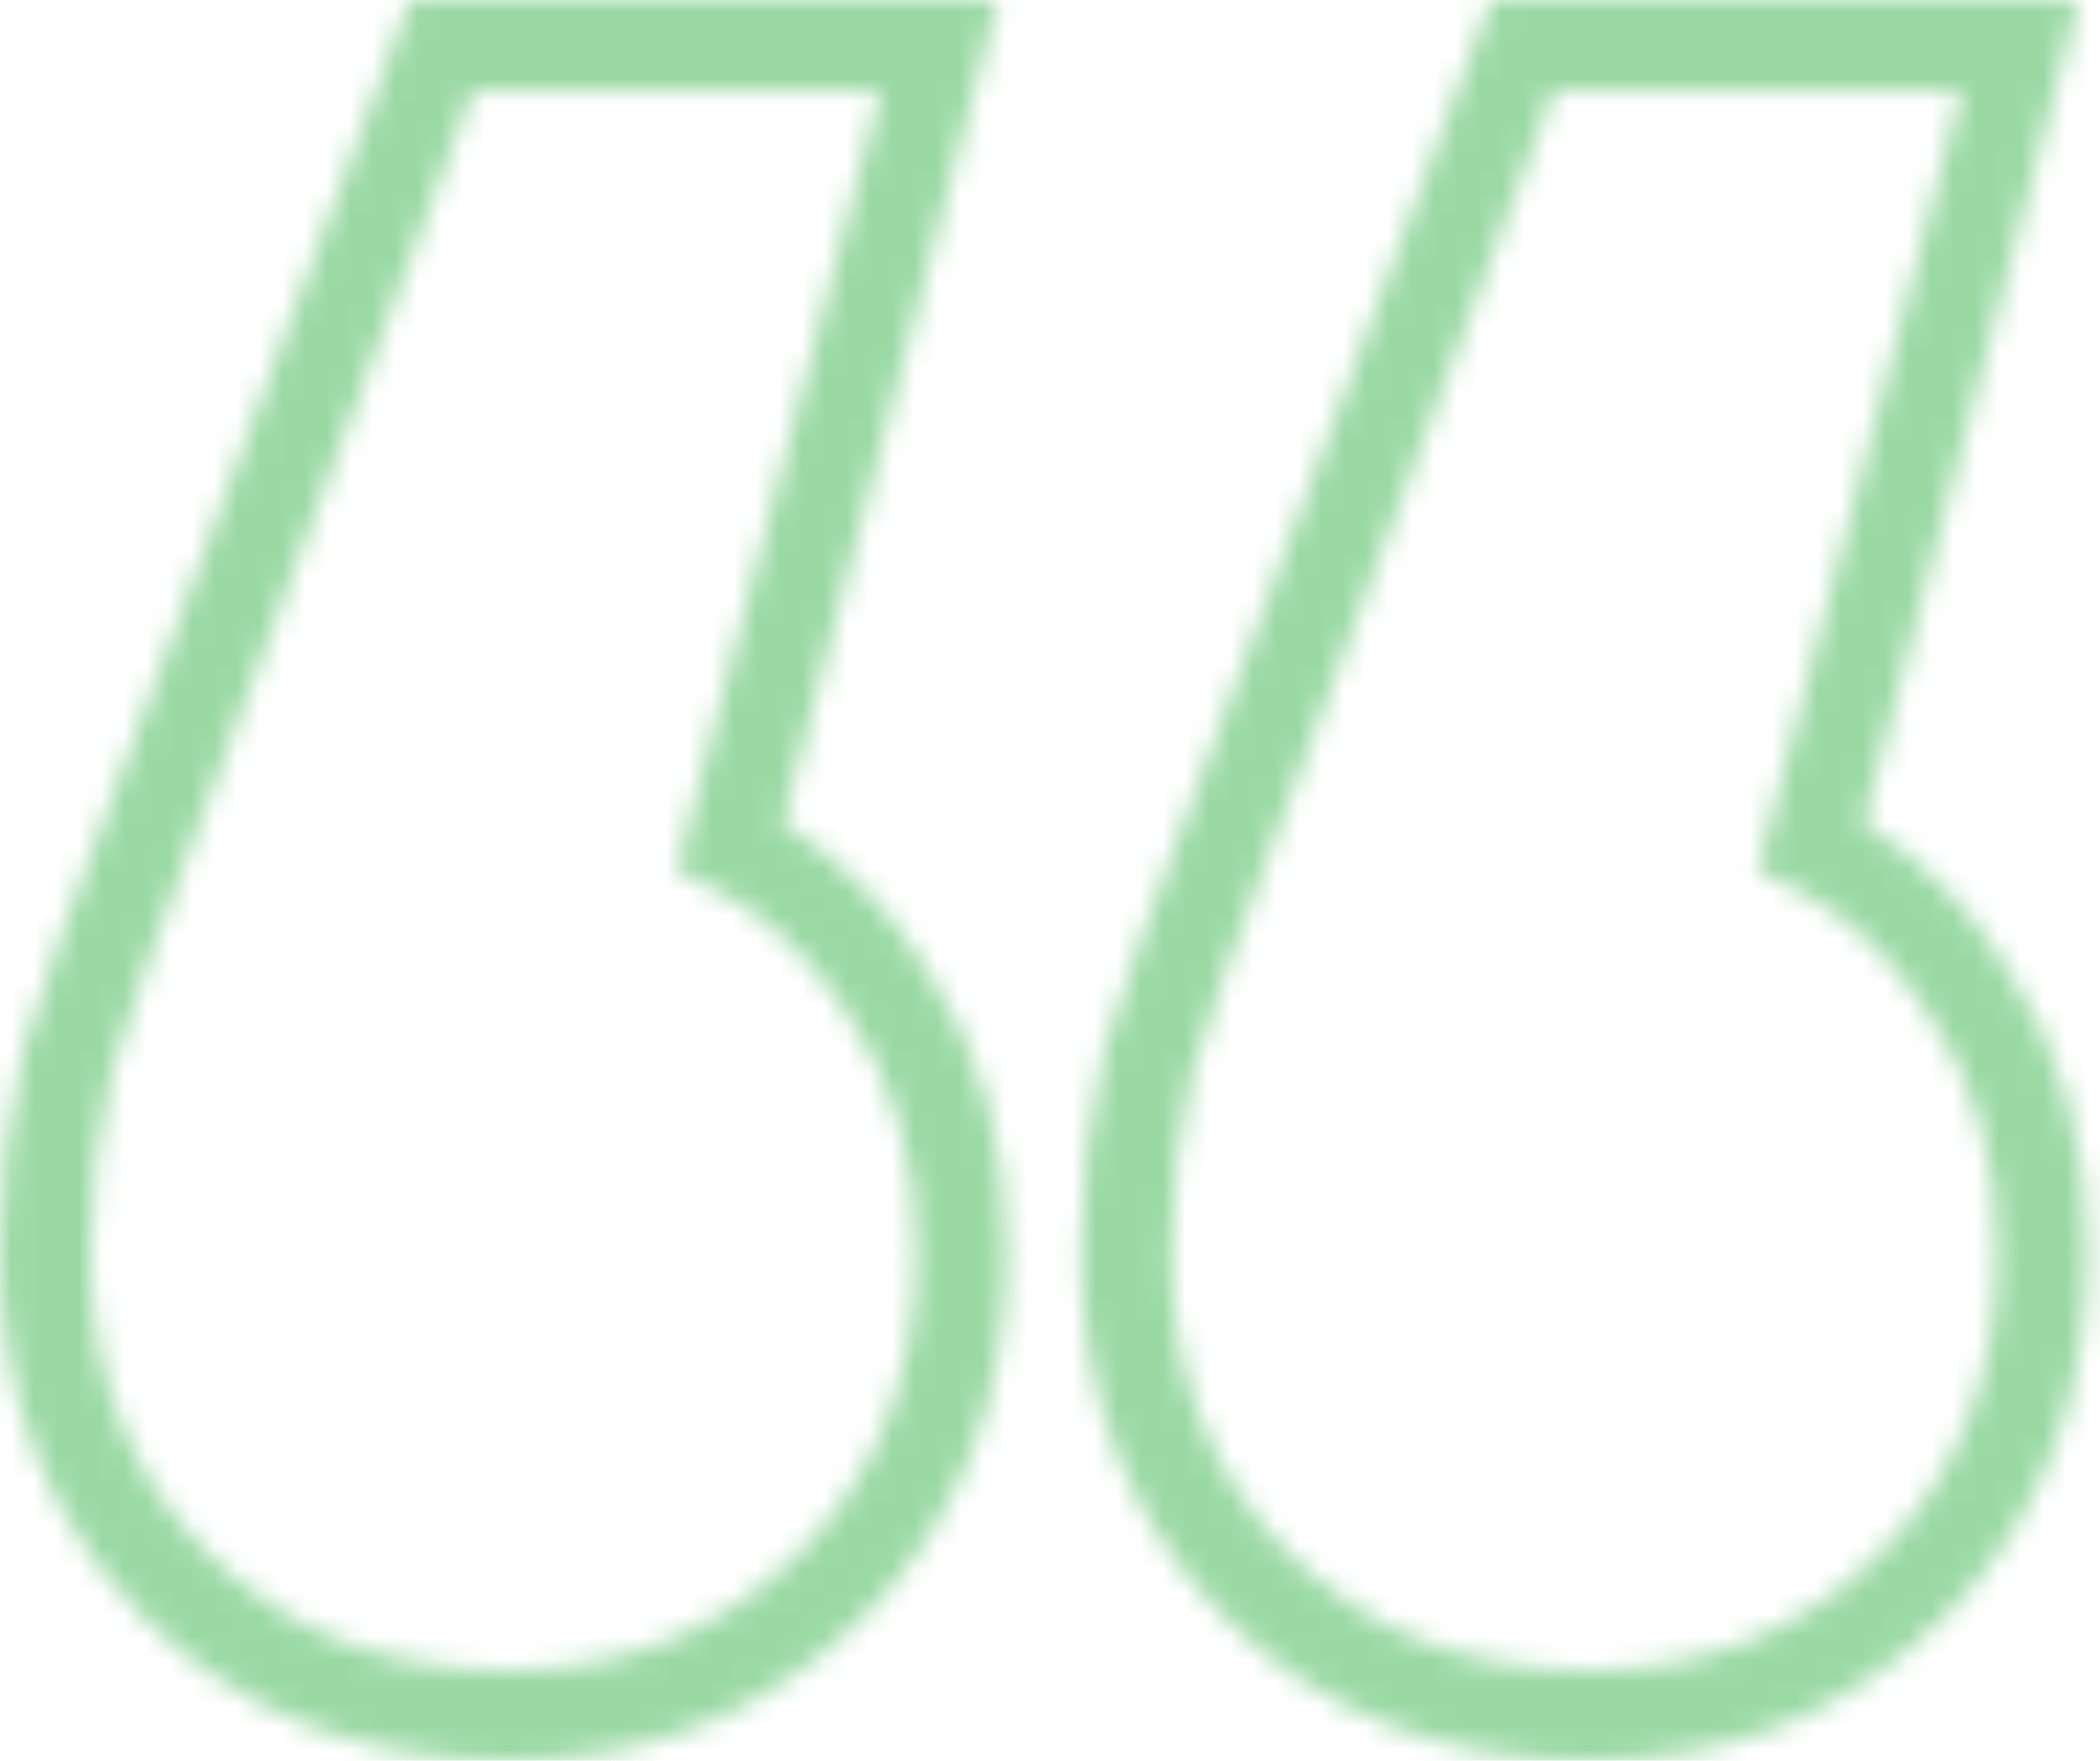 <?xml version="1.0" encoding="UTF-8"?> <svg xmlns="http://www.w3.org/2000/svg" width="93" height="78" viewBox="0 0 93 78" fill="none"> <g opacity="0.5"> <mask id="path-1-inside-1" fill="white"> <path fill-rule="evenodd" clip-rule="evenodd" d="M29.968 38.548C33.28 39.903 35.839 42.086 37.645 45.097C39.602 47.957 40.581 51.419 40.581 55.484C40.581 60.903 38.849 65.344 35.387 68.806C31.925 72.269 27.634 74 22.516 74C17.097 74 12.656 72.269 9.194 68.806C5.731 65.344 4 60.903 4 55.484C4 52.774 4.301 50.14 4.903 47.581C5.656 45.022 7.011 41.183 8.968 36.065L20.936 4H39L29.968 38.548ZM5.226 34.651C3.265 39.781 1.864 43.736 1.066 46.452L1.035 46.557L1.01 46.664C0.335 49.533 0 52.475 0 55.484C0 61.84 2.069 67.339 6.365 71.635C10.661 75.931 16.16 78 22.516 78C28.642 78 33.966 75.884 38.215 71.635C42.511 67.339 44.581 61.84 44.581 55.484C44.581 50.799 43.454 46.55 41.014 42.937C39.38 40.248 37.243 38.082 34.648 36.461L44.18 0H18.159L5.226 34.651ZM77.839 38.548C81.15 39.903 83.71 42.086 85.516 45.097C87.473 47.957 88.452 51.419 88.452 55.484C88.452 60.903 86.72 65.344 83.258 68.806C79.796 72.269 75.505 74 70.387 74C64.968 74 60.527 72.269 57.065 68.806C53.602 65.344 51.871 60.903 51.871 55.484C51.871 52.774 52.172 50.14 52.774 47.581C53.527 45.022 54.882 41.183 56.839 36.065L68.806 4H86.871L77.839 38.548ZM88.885 42.937C91.325 46.55 92.452 50.799 92.452 55.484C92.452 61.84 90.382 67.339 86.087 71.635C81.837 75.884 76.513 78 70.387 78C64.031 78 58.532 75.931 54.236 71.635C49.94 67.339 47.871 61.84 47.871 55.484C47.871 52.475 48.206 49.533 48.88 46.664L48.906 46.557L48.937 46.452C49.735 43.736 51.136 39.781 53.097 34.651L66.03 0H92.051L82.519 36.461C85.114 38.082 87.251 40.248 88.885 42.937Z"></path> </mask> <path d="M29.968 38.548L26.098 37.537L25.212 40.925L28.453 42.251L29.968 38.548ZM37.645 45.097L34.215 47.155L34.277 47.257L34.344 47.355L37.645 45.097ZM35.387 68.806L38.215 71.635L38.215 71.635L35.387 68.806ZM9.194 68.806L6.365 71.635L6.365 71.635L9.194 68.806ZM4.903 47.581L1.066 46.452L1.035 46.557L1.01 46.664L4.903 47.581ZM8.968 36.065L12.704 37.493L12.71 37.478L12.715 37.463L8.968 36.065ZM20.936 4V0H18.159L17.188 2.601L20.936 4ZM39 4L42.87 5.012L44.18 0H39V4ZM5.226 34.651L8.962 36.079L8.968 36.065L8.973 36.05L5.226 34.651ZM1.066 46.452L4.903 47.581L4.903 47.581L1.066 46.452ZM1.035 46.557L-2.803 45.429L-2.834 45.534L-2.859 45.641L1.035 46.557ZM1.01 46.664L-2.884 45.748L-2.884 45.748L1.01 46.664ZM6.365 71.635L3.537 74.463L3.537 74.463L6.365 71.635ZM38.215 71.635L35.387 68.806L35.387 68.806L38.215 71.635ZM41.014 42.937L37.595 45.014L37.645 45.096L37.699 45.176L41.014 42.937ZM34.648 36.461L30.778 35.449L30.034 38.295L32.529 39.854L34.648 36.461ZM44.18 0L48.05 1.012L49.36 -4H44.18V0ZM18.159 0V-4H15.382L14.411 -1.399L18.159 0ZM77.839 38.548L73.969 37.537L73.083 40.925L76.324 42.251L77.839 38.548ZM85.516 45.097L82.086 47.155L82.147 47.257L82.215 47.355L85.516 45.097ZM83.258 68.806L80.43 65.978L80.43 65.978L83.258 68.806ZM57.065 68.806L54.236 71.635L54.236 71.635L57.065 68.806ZM52.774 47.581L48.937 46.452L48.906 46.557L48.88 46.664L52.774 47.581ZM56.839 36.065L60.575 37.493L60.581 37.478L60.586 37.463L56.839 36.065ZM68.806 4V0H66.03L65.059 2.601L68.806 4ZM86.871 4L90.741 5.012L92.051 0H86.871V4ZM88.885 42.937L85.466 45.014L85.516 45.096L85.57 45.176L88.885 42.937ZM86.087 71.635L88.915 74.463L88.915 74.463L86.087 71.635ZM54.236 71.635L51.408 74.463L51.408 74.463L54.236 71.635ZM48.88 46.664L52.774 47.581L52.774 47.581L48.88 46.664ZM48.906 46.557L45.068 45.429L45.037 45.534L45.012 45.641L48.906 46.557ZM48.937 46.452L52.774 47.581L52.774 47.581L48.937 46.452ZM53.097 34.651L56.833 36.08L56.839 36.065L56.844 36.05L53.097 34.651ZM66.03 0V-4H63.253L62.282 -1.399L66.03 0ZM92.051 0L95.921 1.012L97.231 -4H92.051V0ZM82.519 36.461L78.649 35.449L77.905 38.295L80.4 39.854L82.519 36.461ZM28.453 42.251C30.982 43.285 32.862 44.9 34.215 47.155L41.075 43.039C38.815 39.273 35.577 36.521 31.482 34.846L28.453 42.251ZM34.344 47.355C35.771 49.442 36.581 52.083 36.581 55.484H44.581C44.581 50.756 43.433 46.472 40.946 42.838L34.344 47.355ZM36.581 55.484C36.581 59.967 35.187 63.349 32.559 65.978L38.215 71.635C42.511 67.339 44.581 61.84 44.581 55.484H36.581ZM32.559 65.978C29.884 68.653 26.627 70 22.516 70V78C28.642 78 33.966 75.884 38.215 71.635L32.559 65.978ZM22.516 70C18.033 70 14.651 68.607 12.022 65.978L6.365 71.635C10.661 75.931 16.16 78 22.516 78V70ZM12.022 65.978C9.393 63.349 8 59.967 8 55.484H0C0 61.84 2.069 67.339 6.365 71.635L12.022 65.978ZM8 55.484C8 53.073 8.268 50.747 8.797 48.497L1.01 46.664C0.335 49.533 0 52.475 0 55.484H8ZM8.741 48.709C9.447 46.309 10.754 42.593 12.704 37.493L5.232 34.636C3.267 39.773 1.865 43.734 1.066 46.452L8.741 48.709ZM12.715 37.463L24.683 5.399L17.188 2.601L5.22 34.666L12.715 37.463ZM1.49 33.222C-0.479 38.371 -1.926 42.449 -2.772 45.323L4.903 47.581C5.655 45.024 7.008 41.19 8.962 36.079L1.49 33.222ZM-2.772 45.323L-2.803 45.429L4.872 47.686L4.903 47.581L-2.772 45.323ZM-2.859 45.641L-2.884 45.748L4.903 47.581L4.928 47.474L-2.859 45.641ZM-2.884 45.748C-3.632 48.926 -4 52.176 -4 55.484H4C4 52.774 4.301 50.14 4.903 47.581L-2.884 45.748ZM-4 55.484C-4 62.775 -1.594 69.333 3.537 74.463L9.194 68.806C5.732 65.345 4 60.905 4 55.484H-4ZM3.537 74.463C8.667 79.594 15.225 82 22.516 82V74C17.095 74 12.655 72.268 9.194 68.806L3.537 74.463ZM22.516 82C29.648 82 36.007 79.5 41.044 74.463L35.387 68.806C31.925 72.268 27.635 74 22.516 74V82ZM41.044 74.463C46.175 69.333 48.581 62.775 48.581 55.484H40.581C40.581 60.905 38.849 65.345 35.387 68.806L41.044 74.463ZM48.581 55.484C48.581 50.143 47.288 45.081 44.329 40.698L37.699 45.176C39.619 48.019 40.581 51.455 40.581 55.484H48.581ZM44.432 40.86C42.479 37.646 39.901 35.026 36.767 33.069L32.529 39.854C34.585 41.138 36.28 42.85 37.595 45.014L44.432 40.86ZM76.324 42.251C78.853 43.285 80.733 44.9 82.086 47.155L88.946 43.039C86.686 39.273 83.448 36.521 79.353 34.846L76.324 42.251ZM82.215 47.355C83.642 49.442 84.452 52.083 84.452 55.484H92.452C92.452 50.756 91.304 46.472 88.817 42.838L82.215 47.355ZM84.452 55.484C84.452 59.967 83.058 63.349 80.43 65.978L86.087 71.635C90.382 67.339 92.452 61.84 92.452 55.484H84.452ZM80.43 65.978C77.754 68.653 74.498 70 70.387 70V78C76.513 78 81.837 75.884 86.087 71.635L80.43 65.978ZM70.387 70C65.904 70 62.522 68.607 59.893 65.978L54.236 71.635C58.532 75.931 64.031 78 70.387 78V70ZM59.893 65.978C57.264 63.349 55.871 59.967 55.871 55.484H47.871C47.871 61.84 49.94 67.339 54.236 71.635L59.893 65.978ZM55.871 55.484C55.871 53.073 56.139 50.747 56.668 48.497L48.88 46.664C48.206 49.533 47.871 52.475 47.871 55.484H55.871ZM56.612 48.709C57.318 46.309 58.625 42.593 60.575 37.493L53.102 34.636C51.138 39.773 49.736 43.734 48.937 46.452L56.612 48.709ZM60.586 37.463L72.554 5.399L65.059 2.601L53.091 34.666L60.586 37.463ZM96.452 55.484C96.452 50.143 95.159 45.081 92.2 40.698L85.57 45.176C87.49 48.019 88.452 51.455 88.452 55.484H96.452ZM88.915 74.463C94.045 69.333 96.452 62.775 96.452 55.484H88.452C88.452 60.905 86.72 65.345 83.258 68.806L88.915 74.463ZM70.387 82C77.519 82 83.878 79.5 88.915 74.463L83.258 68.806C79.796 72.268 75.506 74 70.387 74V82ZM51.408 74.463C56.538 79.594 63.096 82 70.387 82V74C64.966 74 60.526 72.268 57.065 68.806L51.408 74.463ZM43.871 55.484C43.871 62.775 46.277 69.333 51.408 74.463L57.065 68.806C53.603 65.345 51.871 60.905 51.871 55.484H43.871ZM44.987 45.748C44.239 48.926 43.871 52.176 43.871 55.484H51.871C51.871 52.774 52.172 50.14 52.774 47.581L44.987 45.748ZM45.012 45.641L44.987 45.748L52.774 47.581L52.799 47.474L45.012 45.641ZM45.099 45.323L45.068 45.429L52.743 47.686L52.774 47.581L45.099 45.323ZM49.361 33.223C47.392 38.371 45.945 42.449 45.099 45.323L52.774 47.581C53.526 45.024 54.879 41.19 56.833 36.08L49.361 33.223ZM92.303 40.86C90.35 37.646 87.772 35.026 84.638 33.069L80.4 39.854C82.456 41.138 84.151 42.85 85.466 45.014L92.303 40.86ZM35.13 2.988L26.098 37.537L33.838 39.56L42.87 5.012L35.13 2.988ZM20.936 8H39V0H20.936V8ZM38.518 37.473L48.05 1.012L40.31 -1.012L30.778 35.449L38.518 37.473ZM44.18 -4H18.159V4H44.18V-4ZM14.411 -1.399L1.478 33.252L8.973 36.05L21.906 1.399L14.411 -1.399ZM83.001 2.988L73.969 37.537L81.709 39.56L90.741 5.012L83.001 2.988ZM68.806 8H86.871V0H68.806V8ZM62.282 -1.399L49.349 33.252L56.844 36.05L69.777 1.399L62.282 -1.399ZM92.051 -4H66.03V4H92.051V-4ZM86.389 37.473L95.921 1.012L88.181 -1.012L78.649 35.449L86.389 37.473Z" fill="#35B34A" mask="url(#path-1-inside-1)"></path> </g> </svg> 